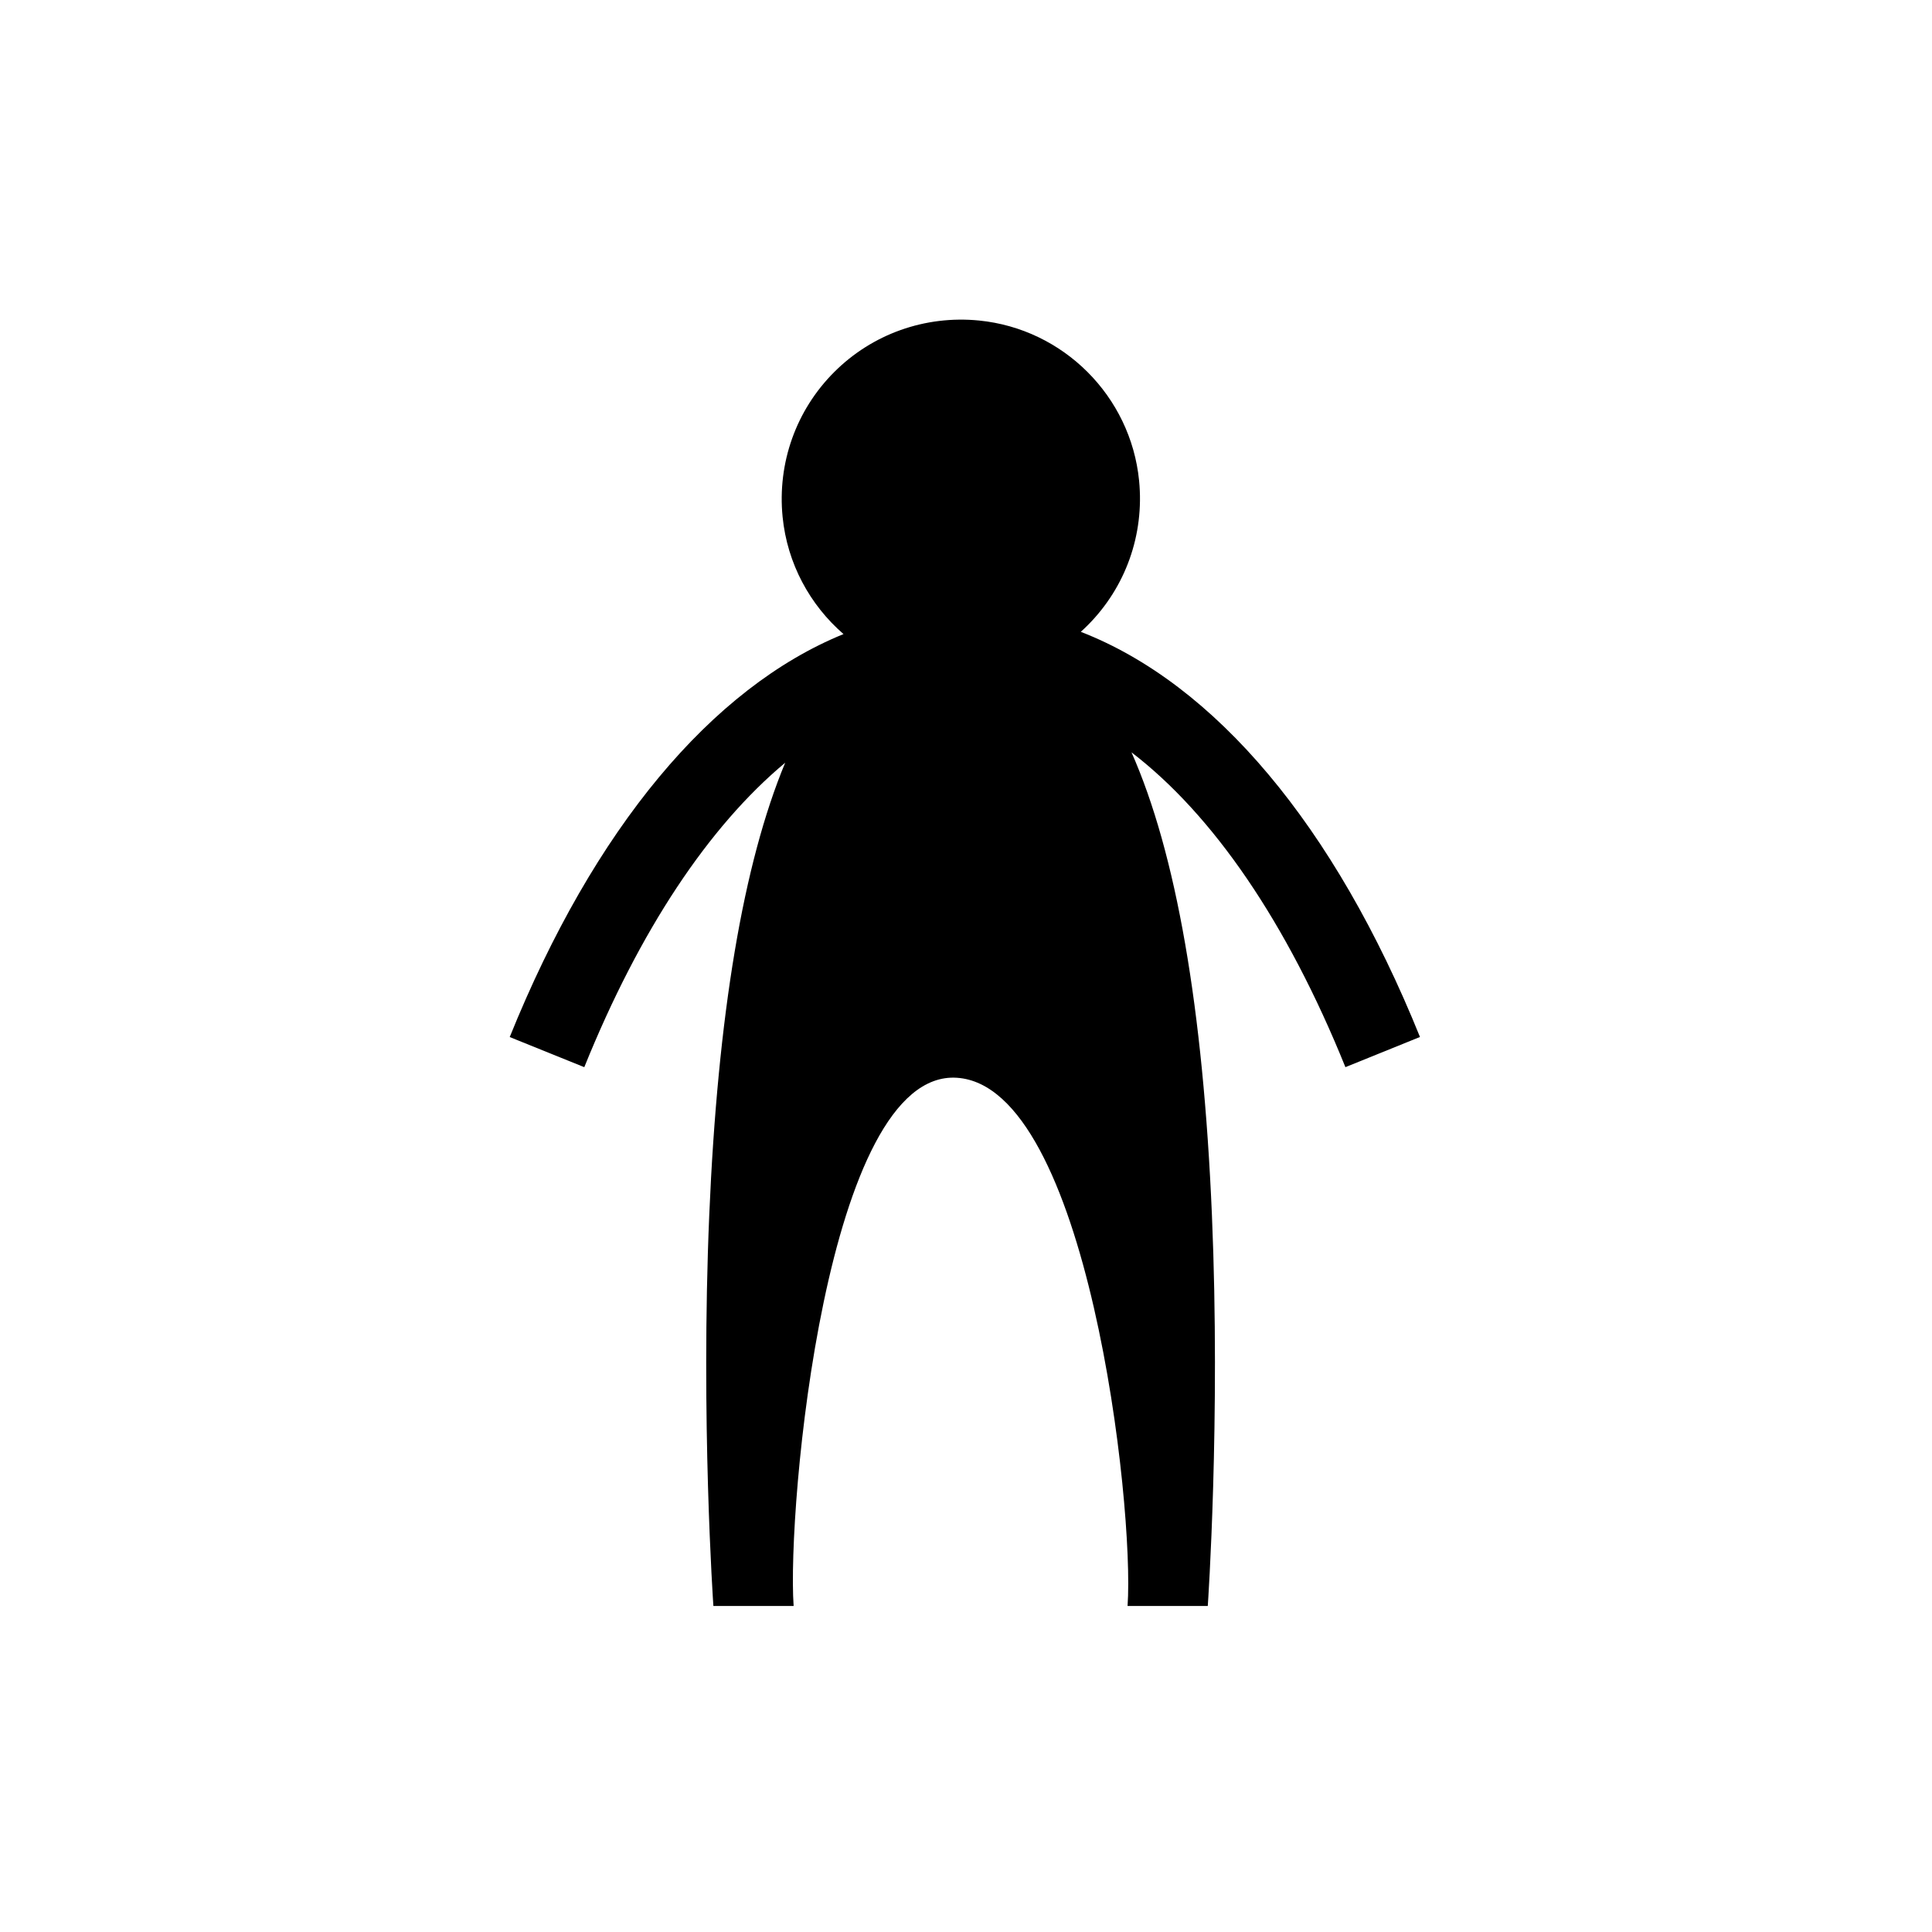 <?xml version="1.0" encoding="UTF-8"?>
<!-- Uploaded to: ICON Repo, www.svgrepo.com, Generator: ICON Repo Mixer Tools -->
<svg fill="#000000" width="800px" height="800px" version="1.1" viewBox="144 144 512 512" xmlns="http://www.w3.org/2000/svg">
 <path d="m520.31 418.81c-22.688-56.148-54.438-93.613-89.891-107.37 0.609-0.547 1.203-1.109 1.789-1.695 10.102-10.098 15.078-24.086 13.664-38.375-2.215-22.371-20.059-40.215-42.43-42.43-14.281-1.406-28.273 3.566-38.375 13.668-10.102 10.102-15.082 24.086-13.668 38.375 1.227 12.367 7.238 23.332 16.141 31.055-34.875 14.203-66.078 51.391-88.457 106.79l19.762 7.984c14.691-36.371 33.035-63.836 53.242-80.684-11.121 26.734-17.871 66.832-20.125 119.84-2.305 54.238 1.059 103.14 1.094 103.63h21.266c-1.809-25.777 8.617-142.22 43.25-139.98 34.637 2.231 47.105 113.45 45.246 139.98h21.258c0.035-0.484 3.398-49.391 1.098-103.63-2.332-54.859-9.484-95.891-21.312-122.59 21.57 16.523 41.16 45.008 56.688 83.43z" fill-rule="evenodd"/>
</svg>